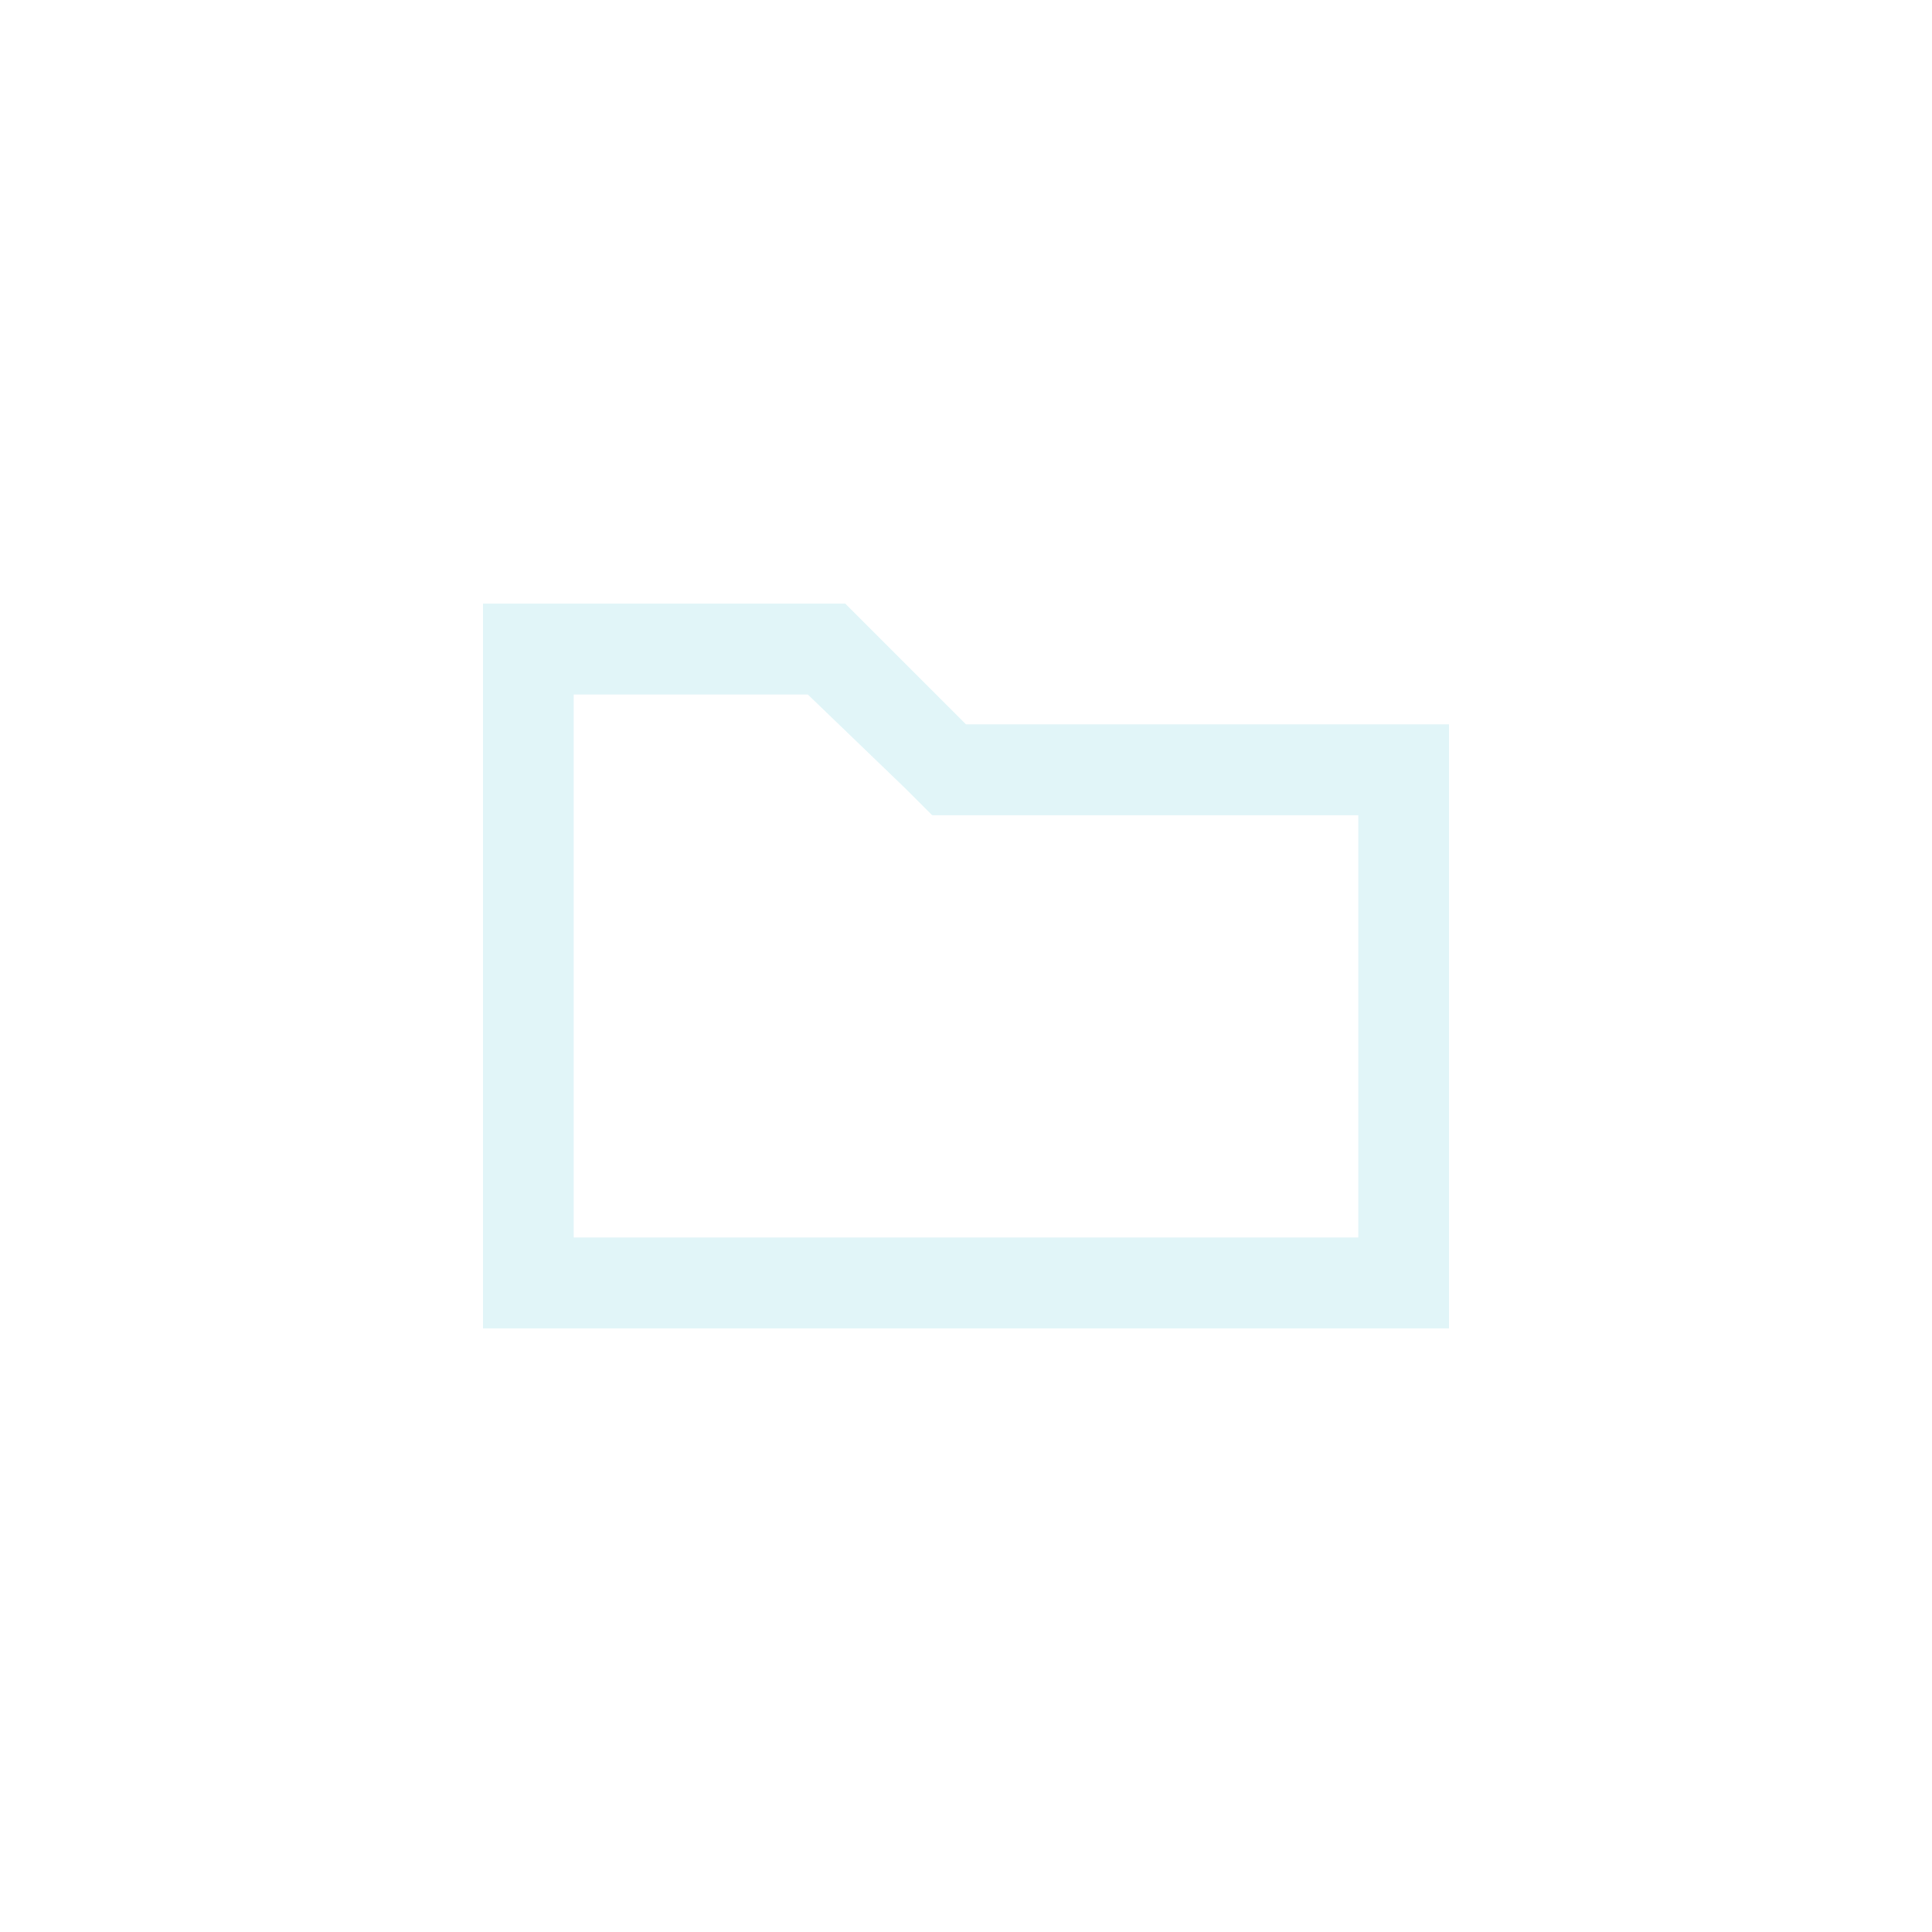 <svg id="9adb0d44-f9e3-46a5-9908-1b6a72a69c03" data-name="Outline" xmlns="http://www.w3.org/2000/svg" xmlns:xlink="http://www.w3.org/1999/xlink" viewBox="0 0 32 32">
  <defs>
    <style>
      .\35 8c24cfc-764a-4008-9b49-00272fab6ad8, .\35 f9014f1-b445-4f0f-b2dc-5609ea4994ac, .d7bc76bc-1ad8-4f9d-b4b9-142b25ac672d {
        fill: #e1f5f8;
      }

      .\35 f9014f1-b445-4f0f-b2dc-5609ea4994ac {
        clip-rule: evenodd;
      }

      .d7bc76bc-1ad8-4f9d-b4b9-142b25ac672d {
        fill-rule: evenodd;
      }

      .\30 272aa20-cdb2-47c6-af06-3f284a121b3e {
        clip-path: url(#ff4170de-ecf5-41ba-a54d-79519f317a1d);
      }
    </style>
    <clipPath id="ff4170de-ecf5-41ba-a54d-79519f317a1d">
      <path class="5f9014f1-b445-4f0f-b2dc-5609ea4994ac" d="M9.5,11.5h3.88L15,13.06l.44.44H22.5v7H9.5ZM8,10V22H24V12H16l-2-2Z"/>
    </clipPath>
  </defs>
  <title>BSF_Icons</title>
  <g>
    <path class="d7bc76bc-1ad8-4f9d-b4b9-142b25ac672d" d="M9.5,11.5h3.88L15,13.06l.44.44H22.5v7H9.5ZM8,10V22H24V12H16l-2-2Z"/>
    <g class="0272aa20-cdb2-47c6-af06-3f284a121b3e">
      <rect class="58c24cfc-764a-4008-9b49-00272fab6ad8" x="3" y="5" width="26" height="22"/>
    </g>
  </g>
</svg>
